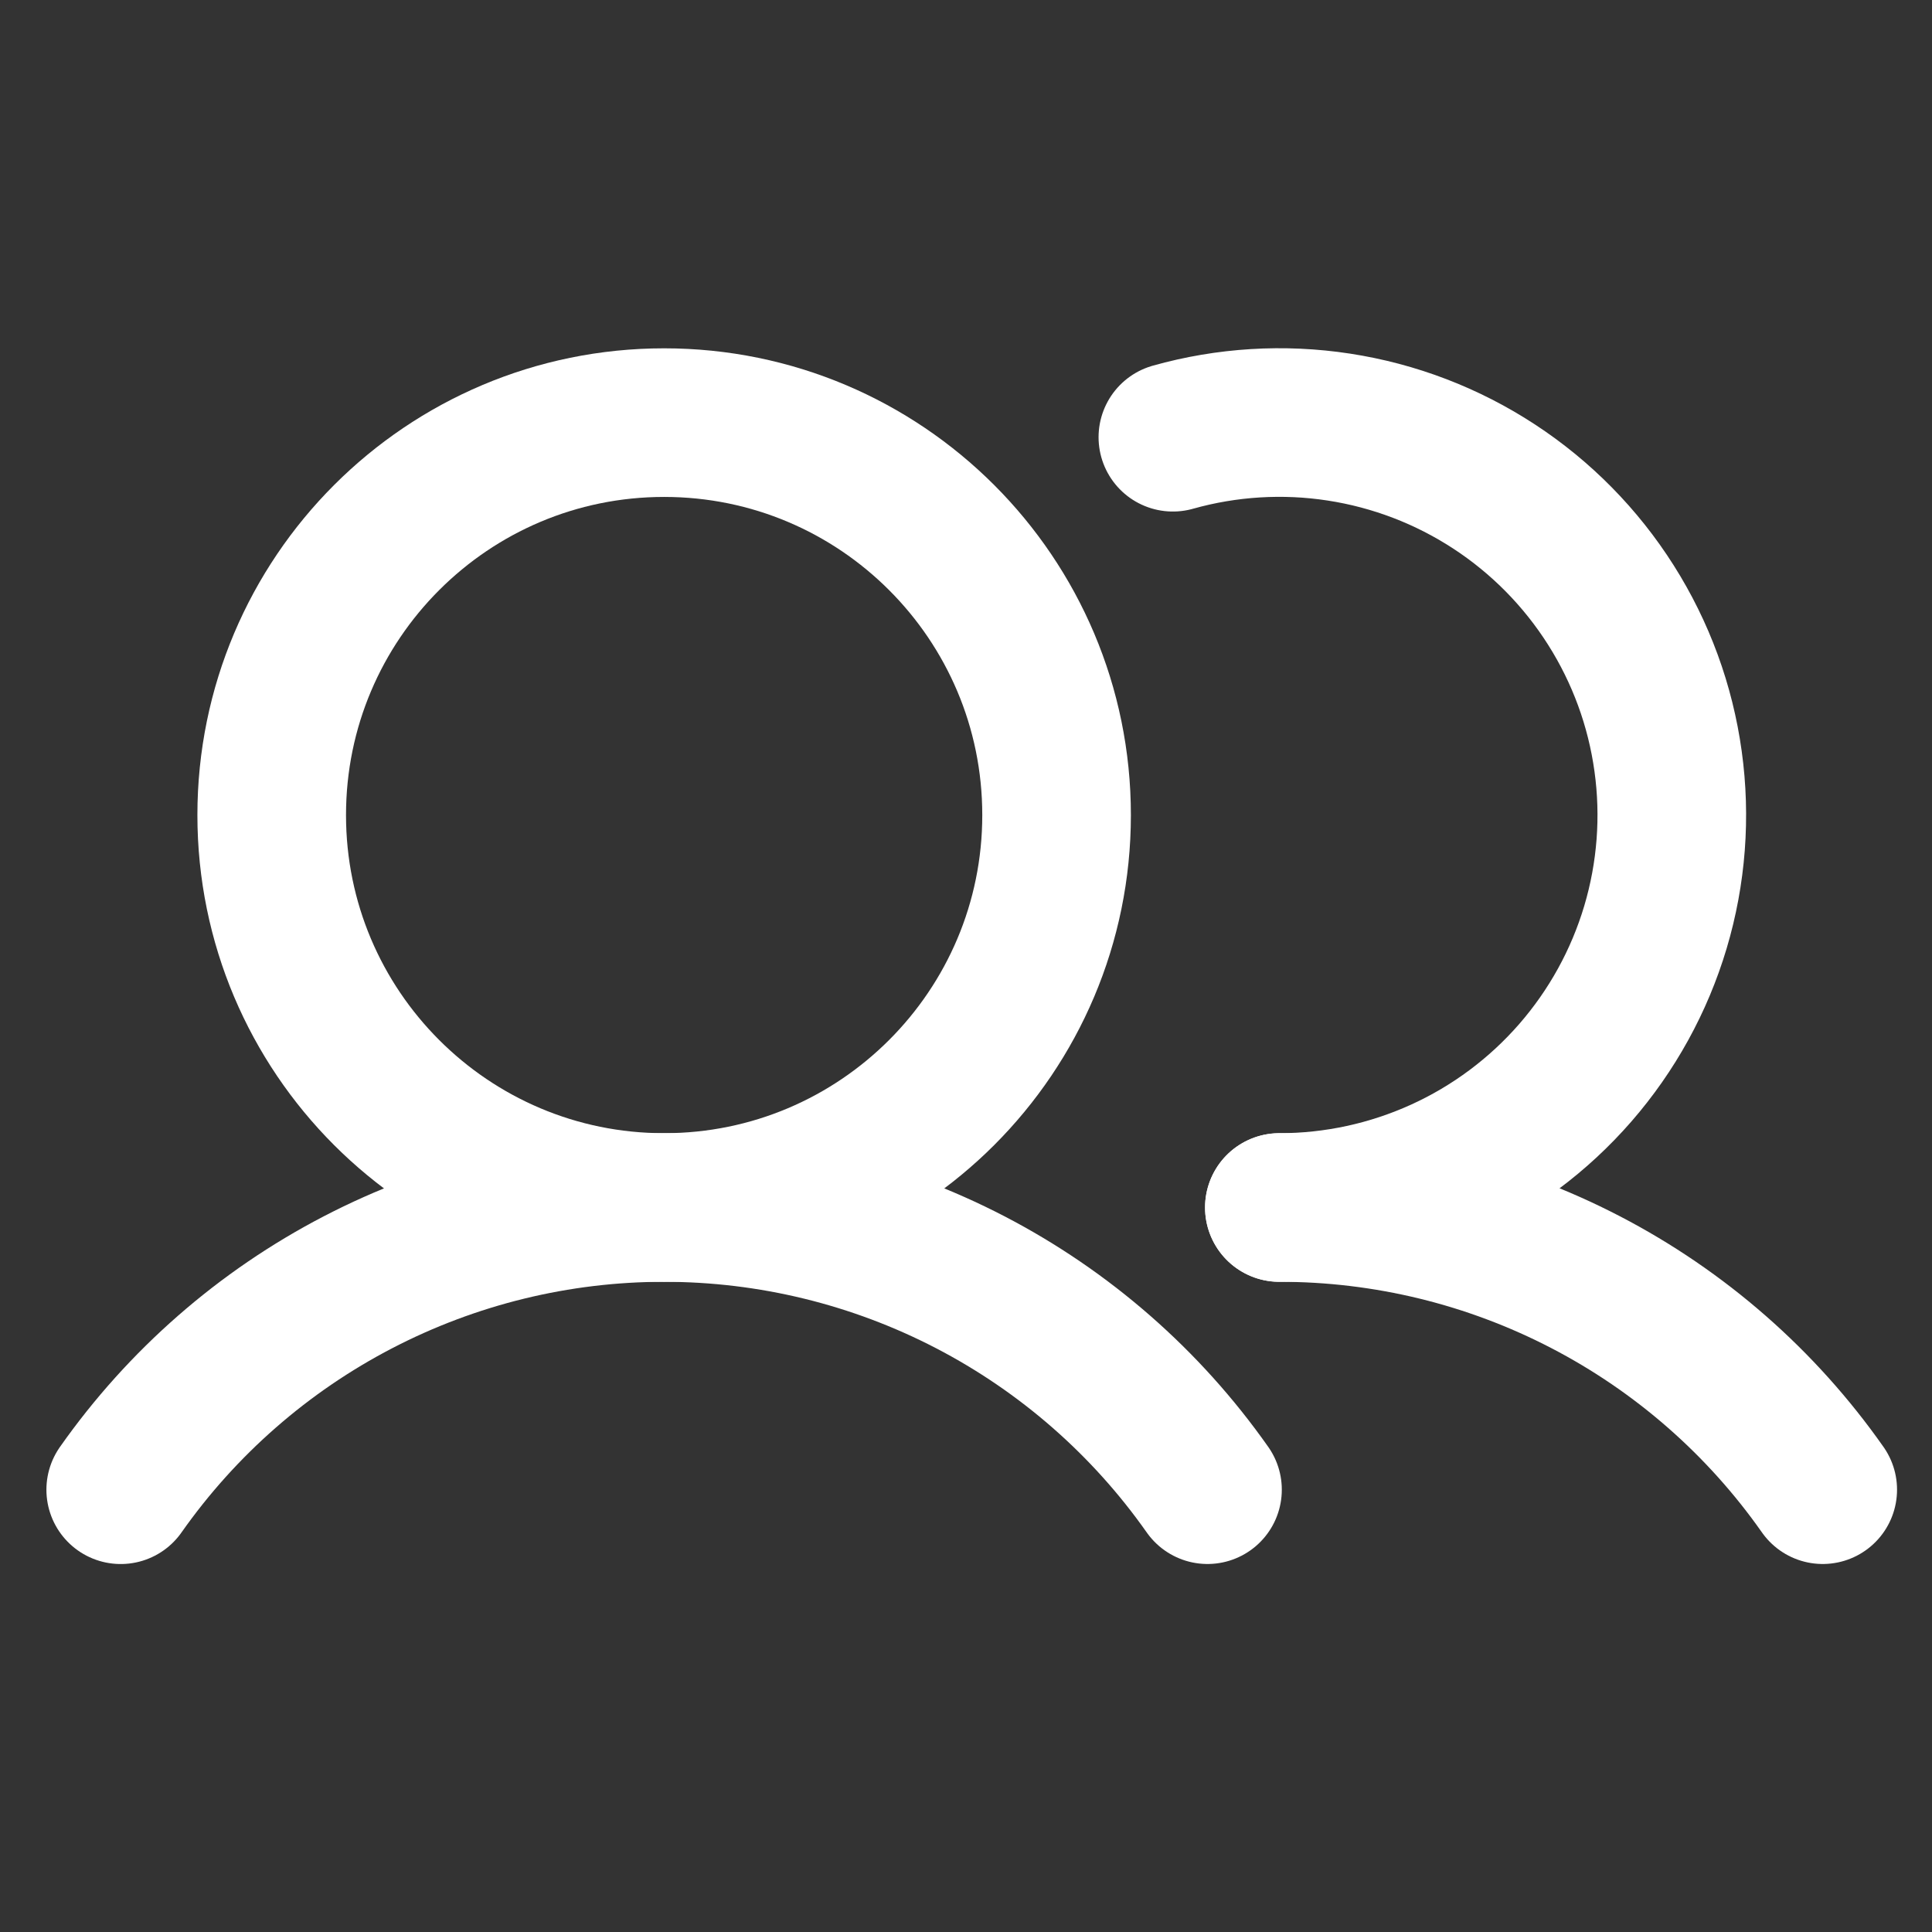 <svg width="52" height="52" viewBox="0 0 52 52" fill="none" xmlns="http://www.w3.org/2000/svg">
<rect x="0" y="0" width="52" height="52" fill="#333333" stroke="none"/>
<path d="M17.875 32.5C23.709 32.5 28.438 27.771 28.438 21.938C28.438 16.104 23.709 11.375 17.875 11.375C12.042 11.375 7.313 16.104 7.313 21.938C7.313 27.771 12.042 32.5 17.875 32.5Z" stroke="white" stroke-width="4" stroke-miterlimit="10"/>
<path d="M31.568 11.768C33.021 11.359 34.545 11.266 36.036 11.495C37.528 11.724 38.954 12.27 40.217 13.097C41.48 13.923 42.551 15.011 43.358 16.286C44.166 17.561 44.691 18.994 44.897 20.49C45.104 21.985 44.988 23.507 44.557 24.953C44.126 26.4 43.389 27.737 42.398 28.875C41.407 30.013 40.183 30.926 38.809 31.551C37.435 32.176 35.944 32.5 34.434 32.5" stroke="white" stroke-width="4" stroke-linecap="round" stroke-linejoin="round"/>
<path d="M3.249 40.096C4.899 37.75 7.089 35.835 9.634 34.513C12.18 33.19 15.006 32.5 17.874 32.5C20.743 32.5 23.569 33.19 26.115 34.512C28.66 35.834 30.85 37.749 32.5 40.095" stroke="white" stroke-width="4" stroke-linecap="round" stroke-linejoin="round"/>
<path d="M34.434 32.5C37.303 32.498 40.13 33.187 42.675 34.509C45.221 35.831 47.411 37.747 49.059 40.095" stroke="white" stroke-width="4" stroke-linecap="round" stroke-linejoin="round"/>
</svg>
